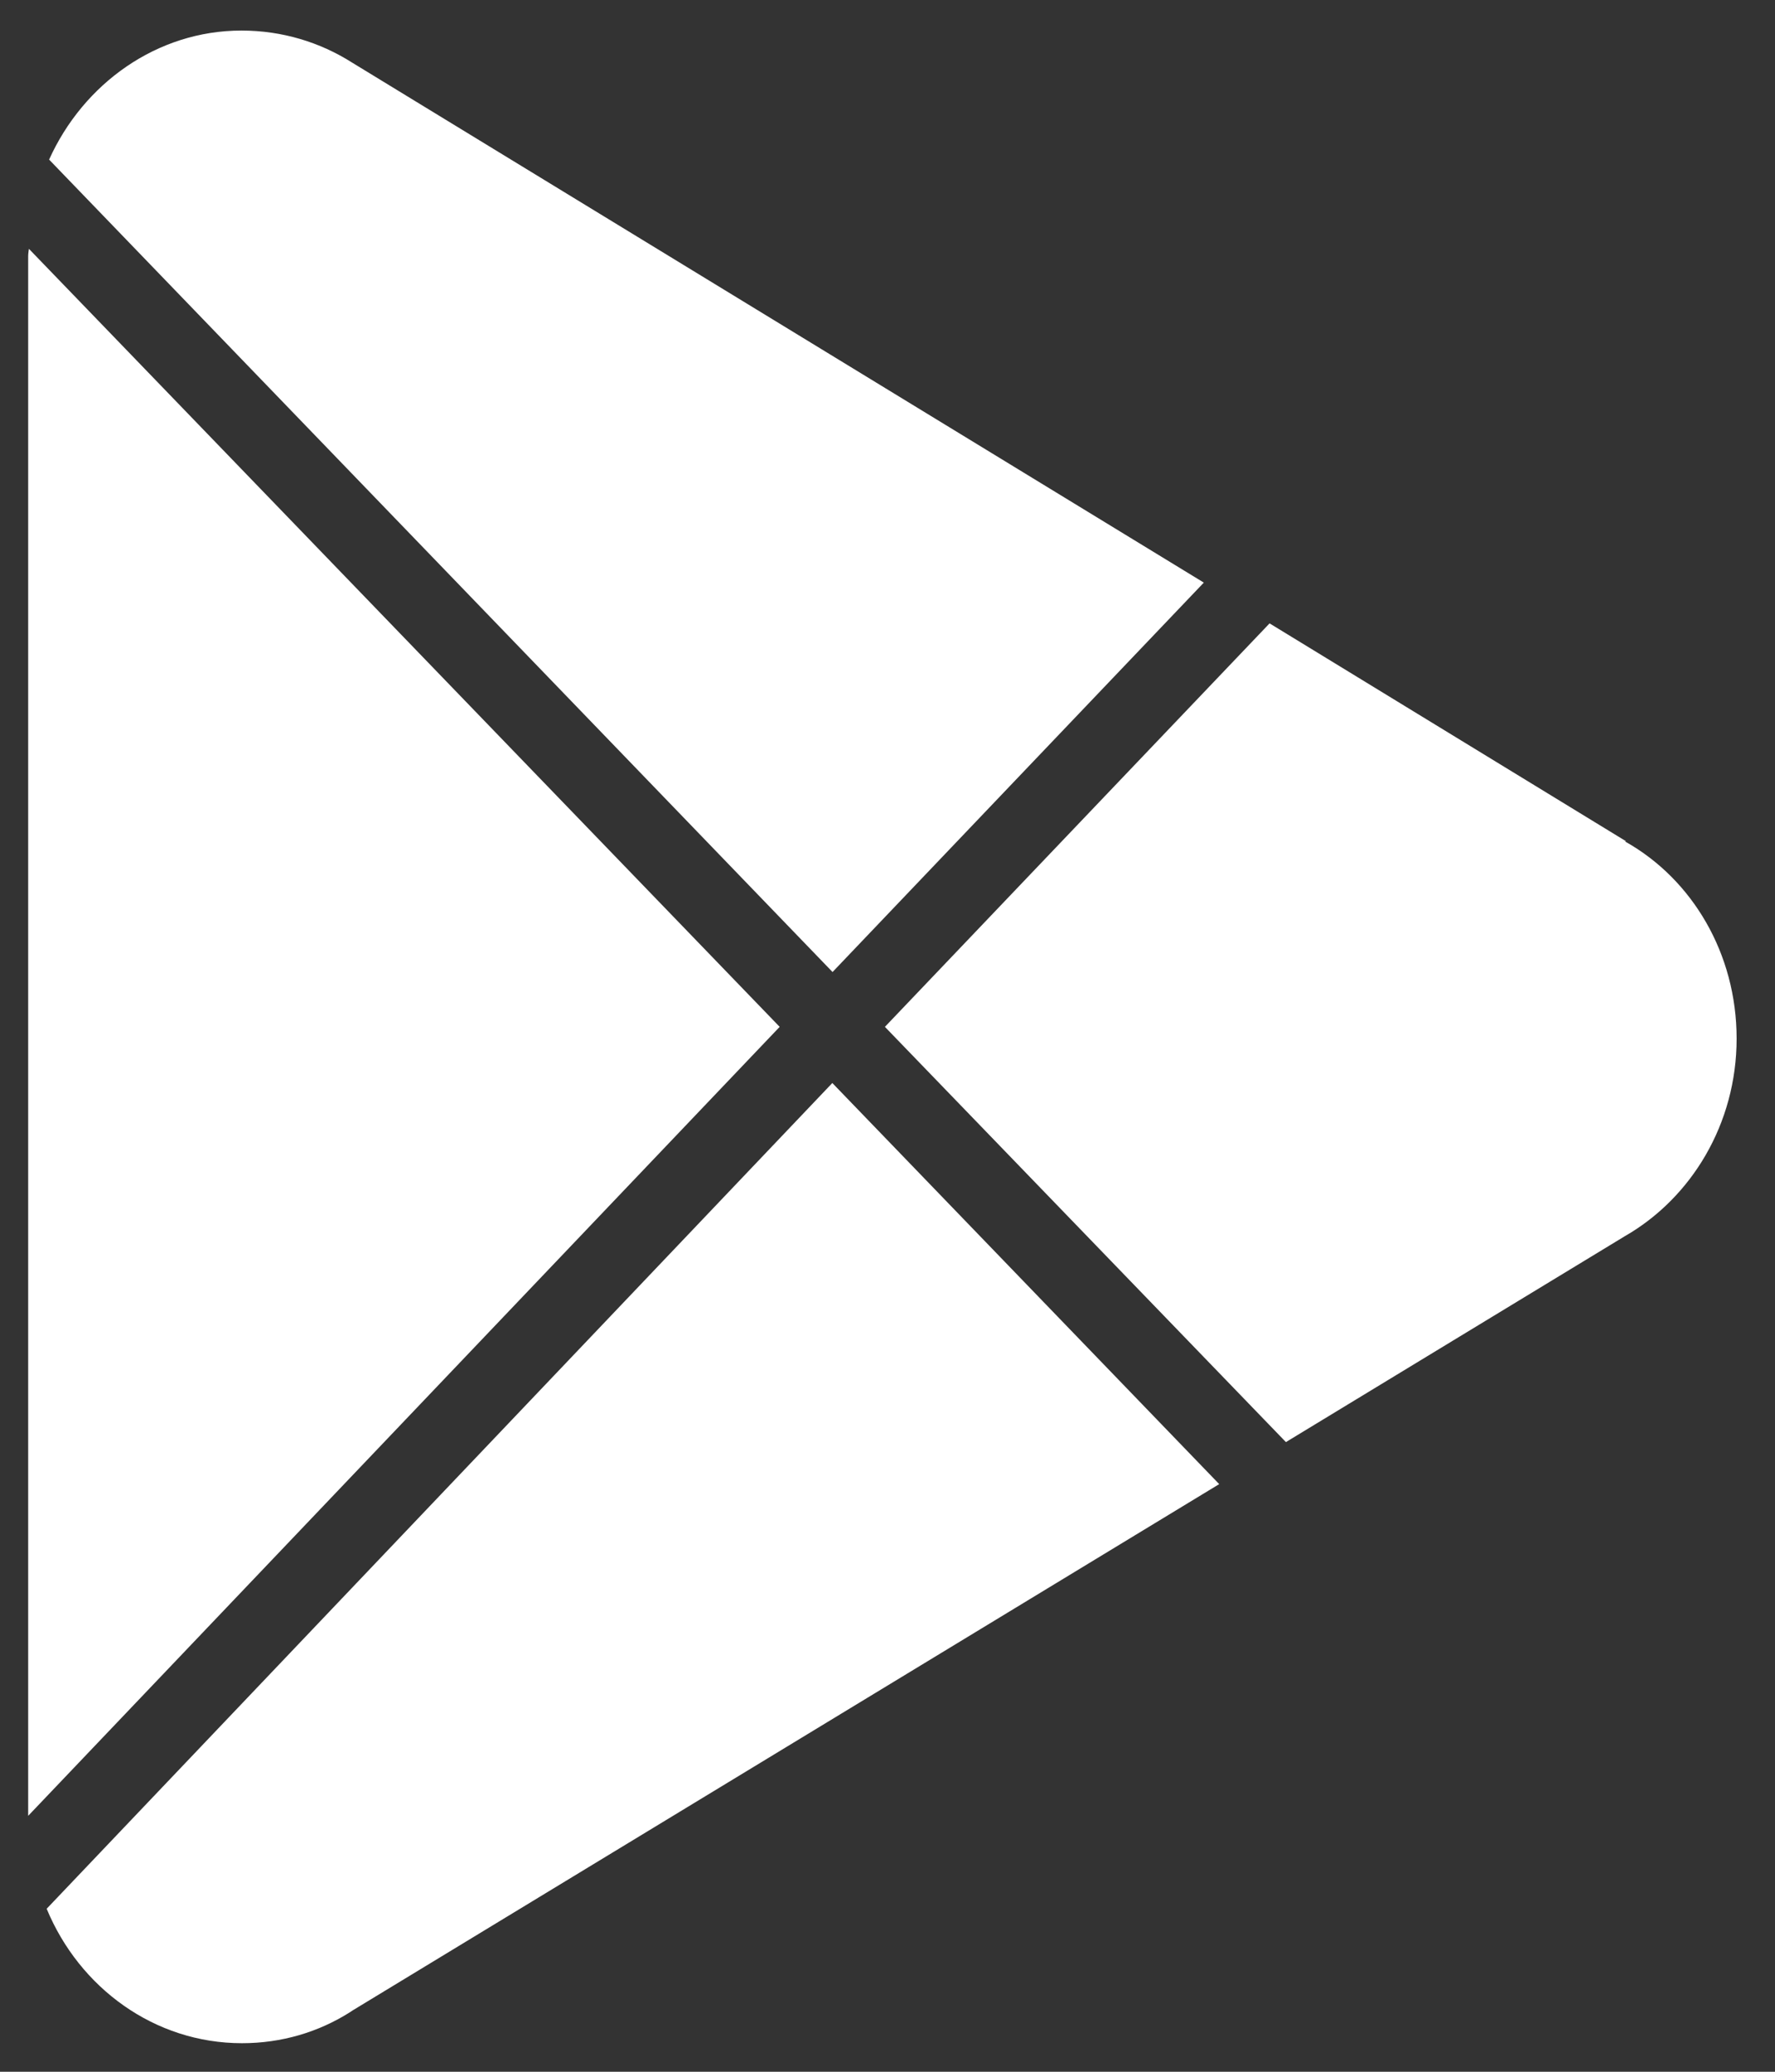<svg width="24" height="28" viewBox="0 0 24 28" fill="none" xmlns="http://www.w3.org/2000/svg">
<rect x="0" y="0" width="24" height="28" fill="#333333" stroke="none"/>
<g clip-path="url(#clip0_16348_3387)">
<path d="M11.257 13.137L16.277 7.874L4.761 0.846C4.329 0.572 3.817 0.413 3.265 0.413C2.12 0.413 1.126 1.132 0.664 2.157L11.257 13.137Z" fill="white"/>
<path d="M21.985 11.363H21.975L17.166 8.425L11.965 13.878L17.387 19.49L21.965 16.71C22.869 16.193 23.481 15.189 23.481 14.037C23.481 12.885 22.879 11.881 21.975 11.374L21.985 11.363Z" fill="white"/>
<path d="M0.391 3.363C0.391 3.363 0.381 3.426 0.381 3.458V24.541L10.542 13.878L0.391 3.363Z" fill="white"/>
<path d="M11.254 14.637L0.631 25.797C1.073 26.864 2.087 27.614 3.272 27.614C3.804 27.614 4.306 27.466 4.737 27.192L4.768 27.171L16.485 20.058L11.254 14.637Z" fill="white"/>
</g>
<defs>
<clipPath id="clip0_16348_3387">
<rect width="23.099" height="27.201" fill="white" transform="translate(0.381 0.413)"/>
</clipPath>
</defs>
</svg>
